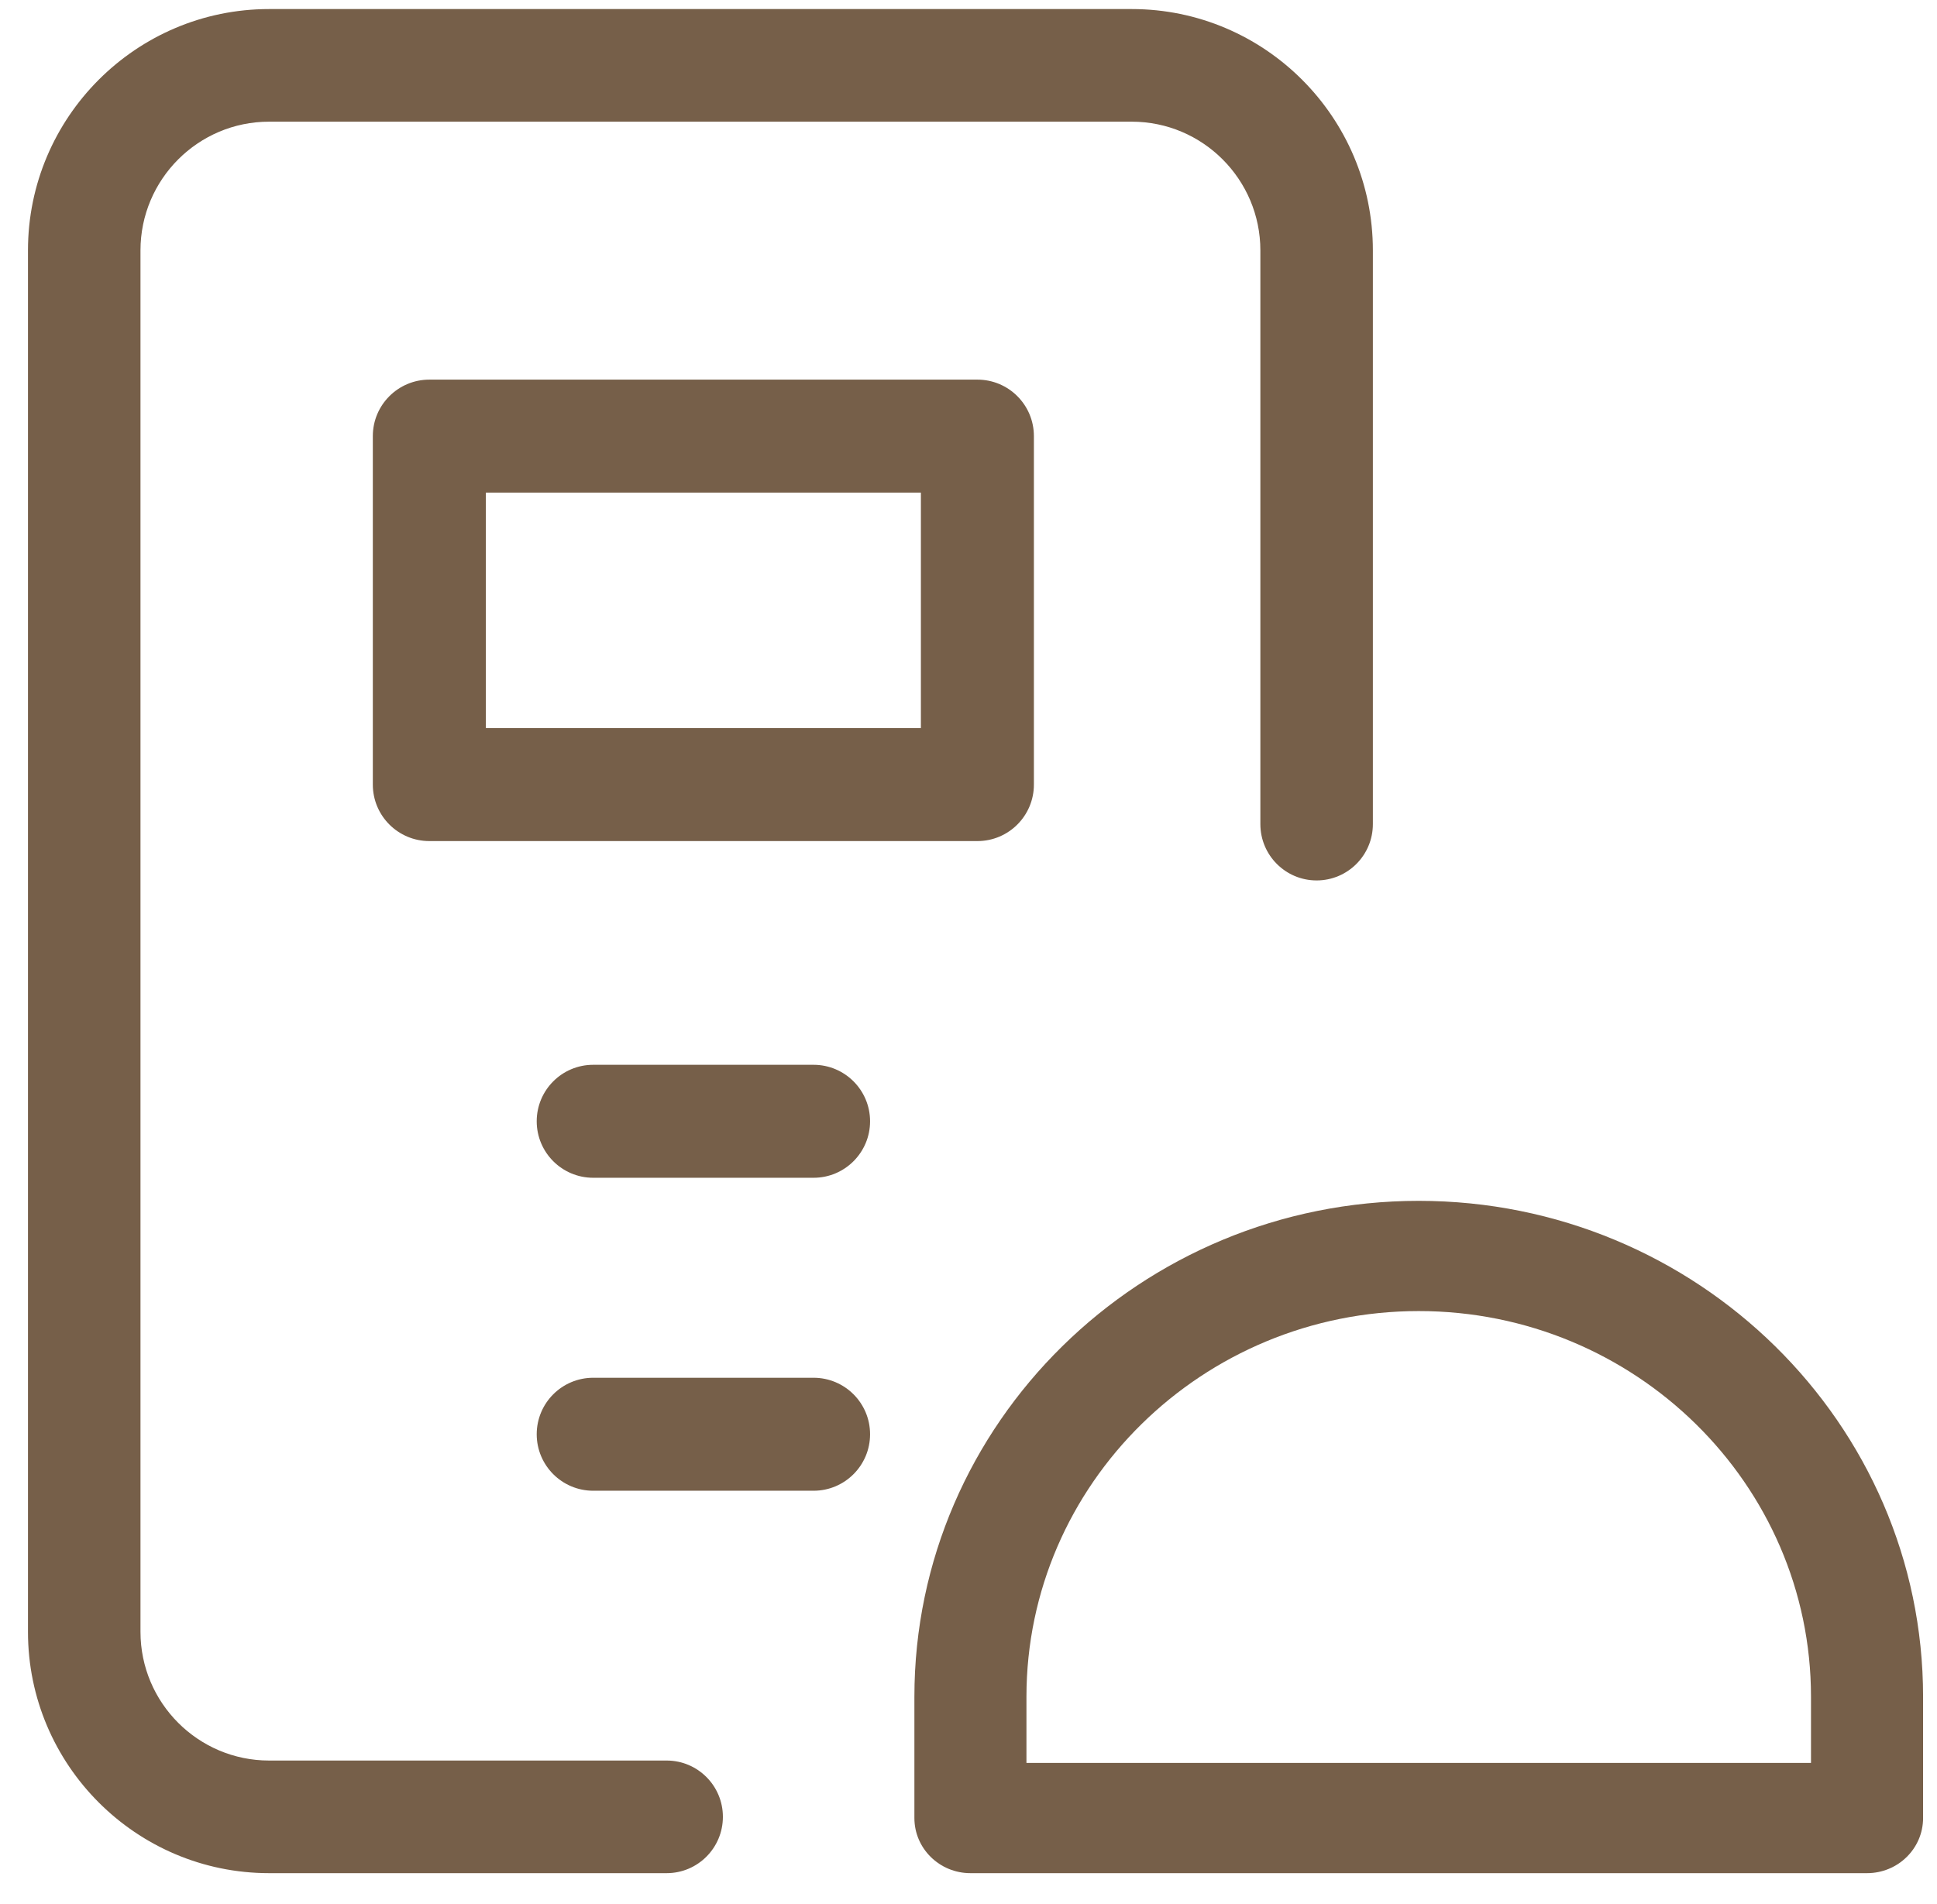 <?xml version="1.0" encoding="UTF-8"?> <svg xmlns="http://www.w3.org/2000/svg" width="59" height="58" viewBox="0 0 59 58" fill="none"><path d="M20.306 57.069H8.196C4.146 57.069 0.852 53.77 0.852 49.716V7.629C0.852 3.574 4.146 0.276 8.196 0.276H34.473C38.523 0.276 41.817 3.574 41.817 7.628V25.108C41.817 26.056 41.05 26.824 40.103 26.824C39.157 26.824 38.39 26.056 38.39 25.108V7.629C38.39 5.466 36.633 3.707 34.473 3.707H8.196C6.036 3.707 4.279 5.466 4.279 7.629V49.716C4.279 51.879 6.036 53.638 8.196 53.638H20.306C21.252 53.638 22.019 54.406 22.019 55.353C22.019 56.301 21.252 57.069 20.306 57.069Z" fill="#765F49"></path><path d="M29.771 25.625H13.078C12.127 25.625 11.356 24.854 11.356 23.904V13.287C11.356 12.337 12.127 11.566 13.078 11.566H29.771C30.722 11.566 31.492 12.337 31.492 13.287V23.904C31.492 24.854 30.722 25.625 29.771 25.625ZM14.799 22.183H28.05V15.008H14.799V22.183Z" fill="#765F49"></path><path d="M24.781 35.883H18.069C17.118 35.883 16.348 35.112 16.348 34.162C16.348 33.212 17.118 32.441 18.069 32.441H24.781C25.731 32.441 26.502 33.212 26.502 34.162C26.502 35.112 25.731 35.883 24.781 35.883Z" fill="#765F49"></path><path d="M24.781 45.418H18.069C17.118 45.418 16.348 44.647 16.348 43.697C16.348 42.746 17.118 41.976 18.069 41.976H24.781C25.731 41.976 26.502 42.746 26.502 43.697C26.502 44.647 25.731 45.418 24.781 45.418Z" fill="#765F49"></path><path d="M56.869 57.069H29.558C28.616 57.069 27.852 56.317 27.852 55.39V51.697C27.852 43.365 34.743 36.586 43.214 36.586C51.684 36.586 58.576 43.365 58.576 51.697V55.39C58.576 56.317 57.812 57.069 56.869 57.069ZM31.265 53.711H55.162V51.696C55.162 45.216 49.802 39.944 43.214 39.944C36.625 39.944 31.265 45.216 31.265 51.697V53.711Z" fill="#765F49"></path></svg> 